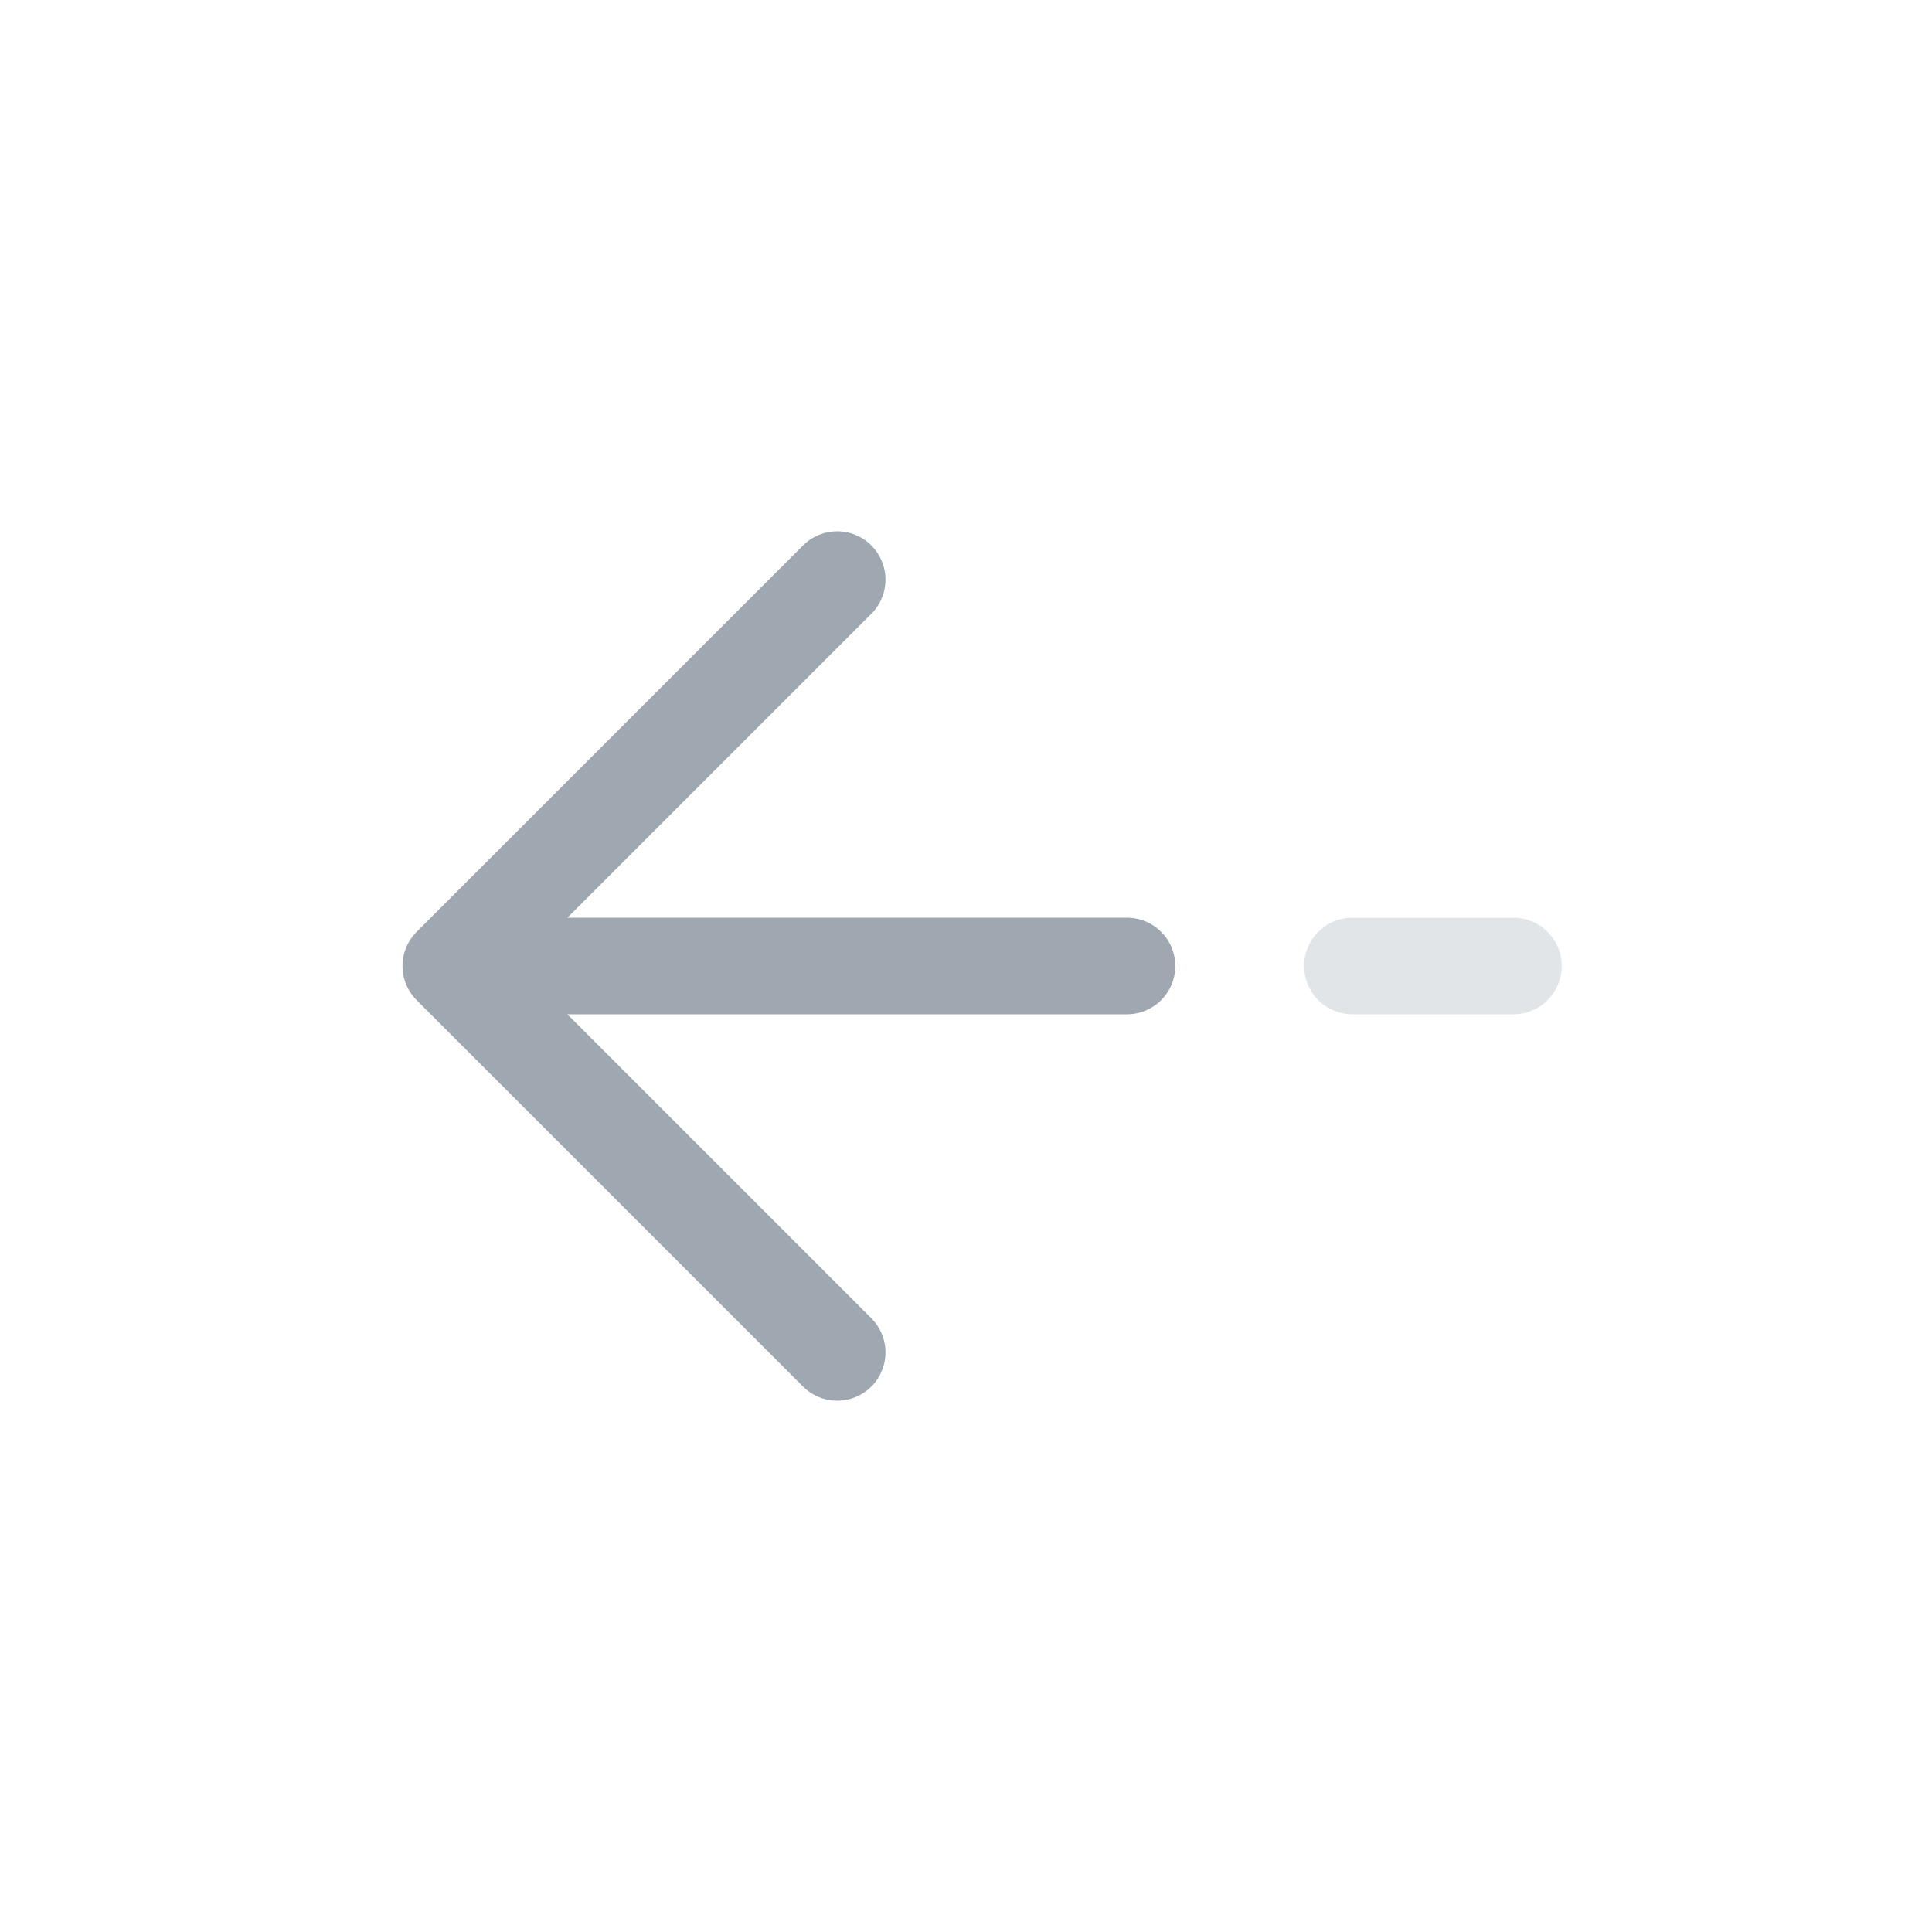 <svg width="46" height="46" viewBox="0 0 46 46" fill="none" xmlns="http://www.w3.org/2000/svg">
<path d="M10.733 23L19.933 13.8M10.733 23L19.933 32.2M10.733 23H26.833" stroke="#9FA8B1" stroke-width="2.3" stroke-linecap="round" stroke-linejoin="round"/>
<path opacity="0.3" d="M32.2 23H36.033" stroke="#9FA8B1" stroke-width="2.3" stroke-linecap="round"/>
</svg>
